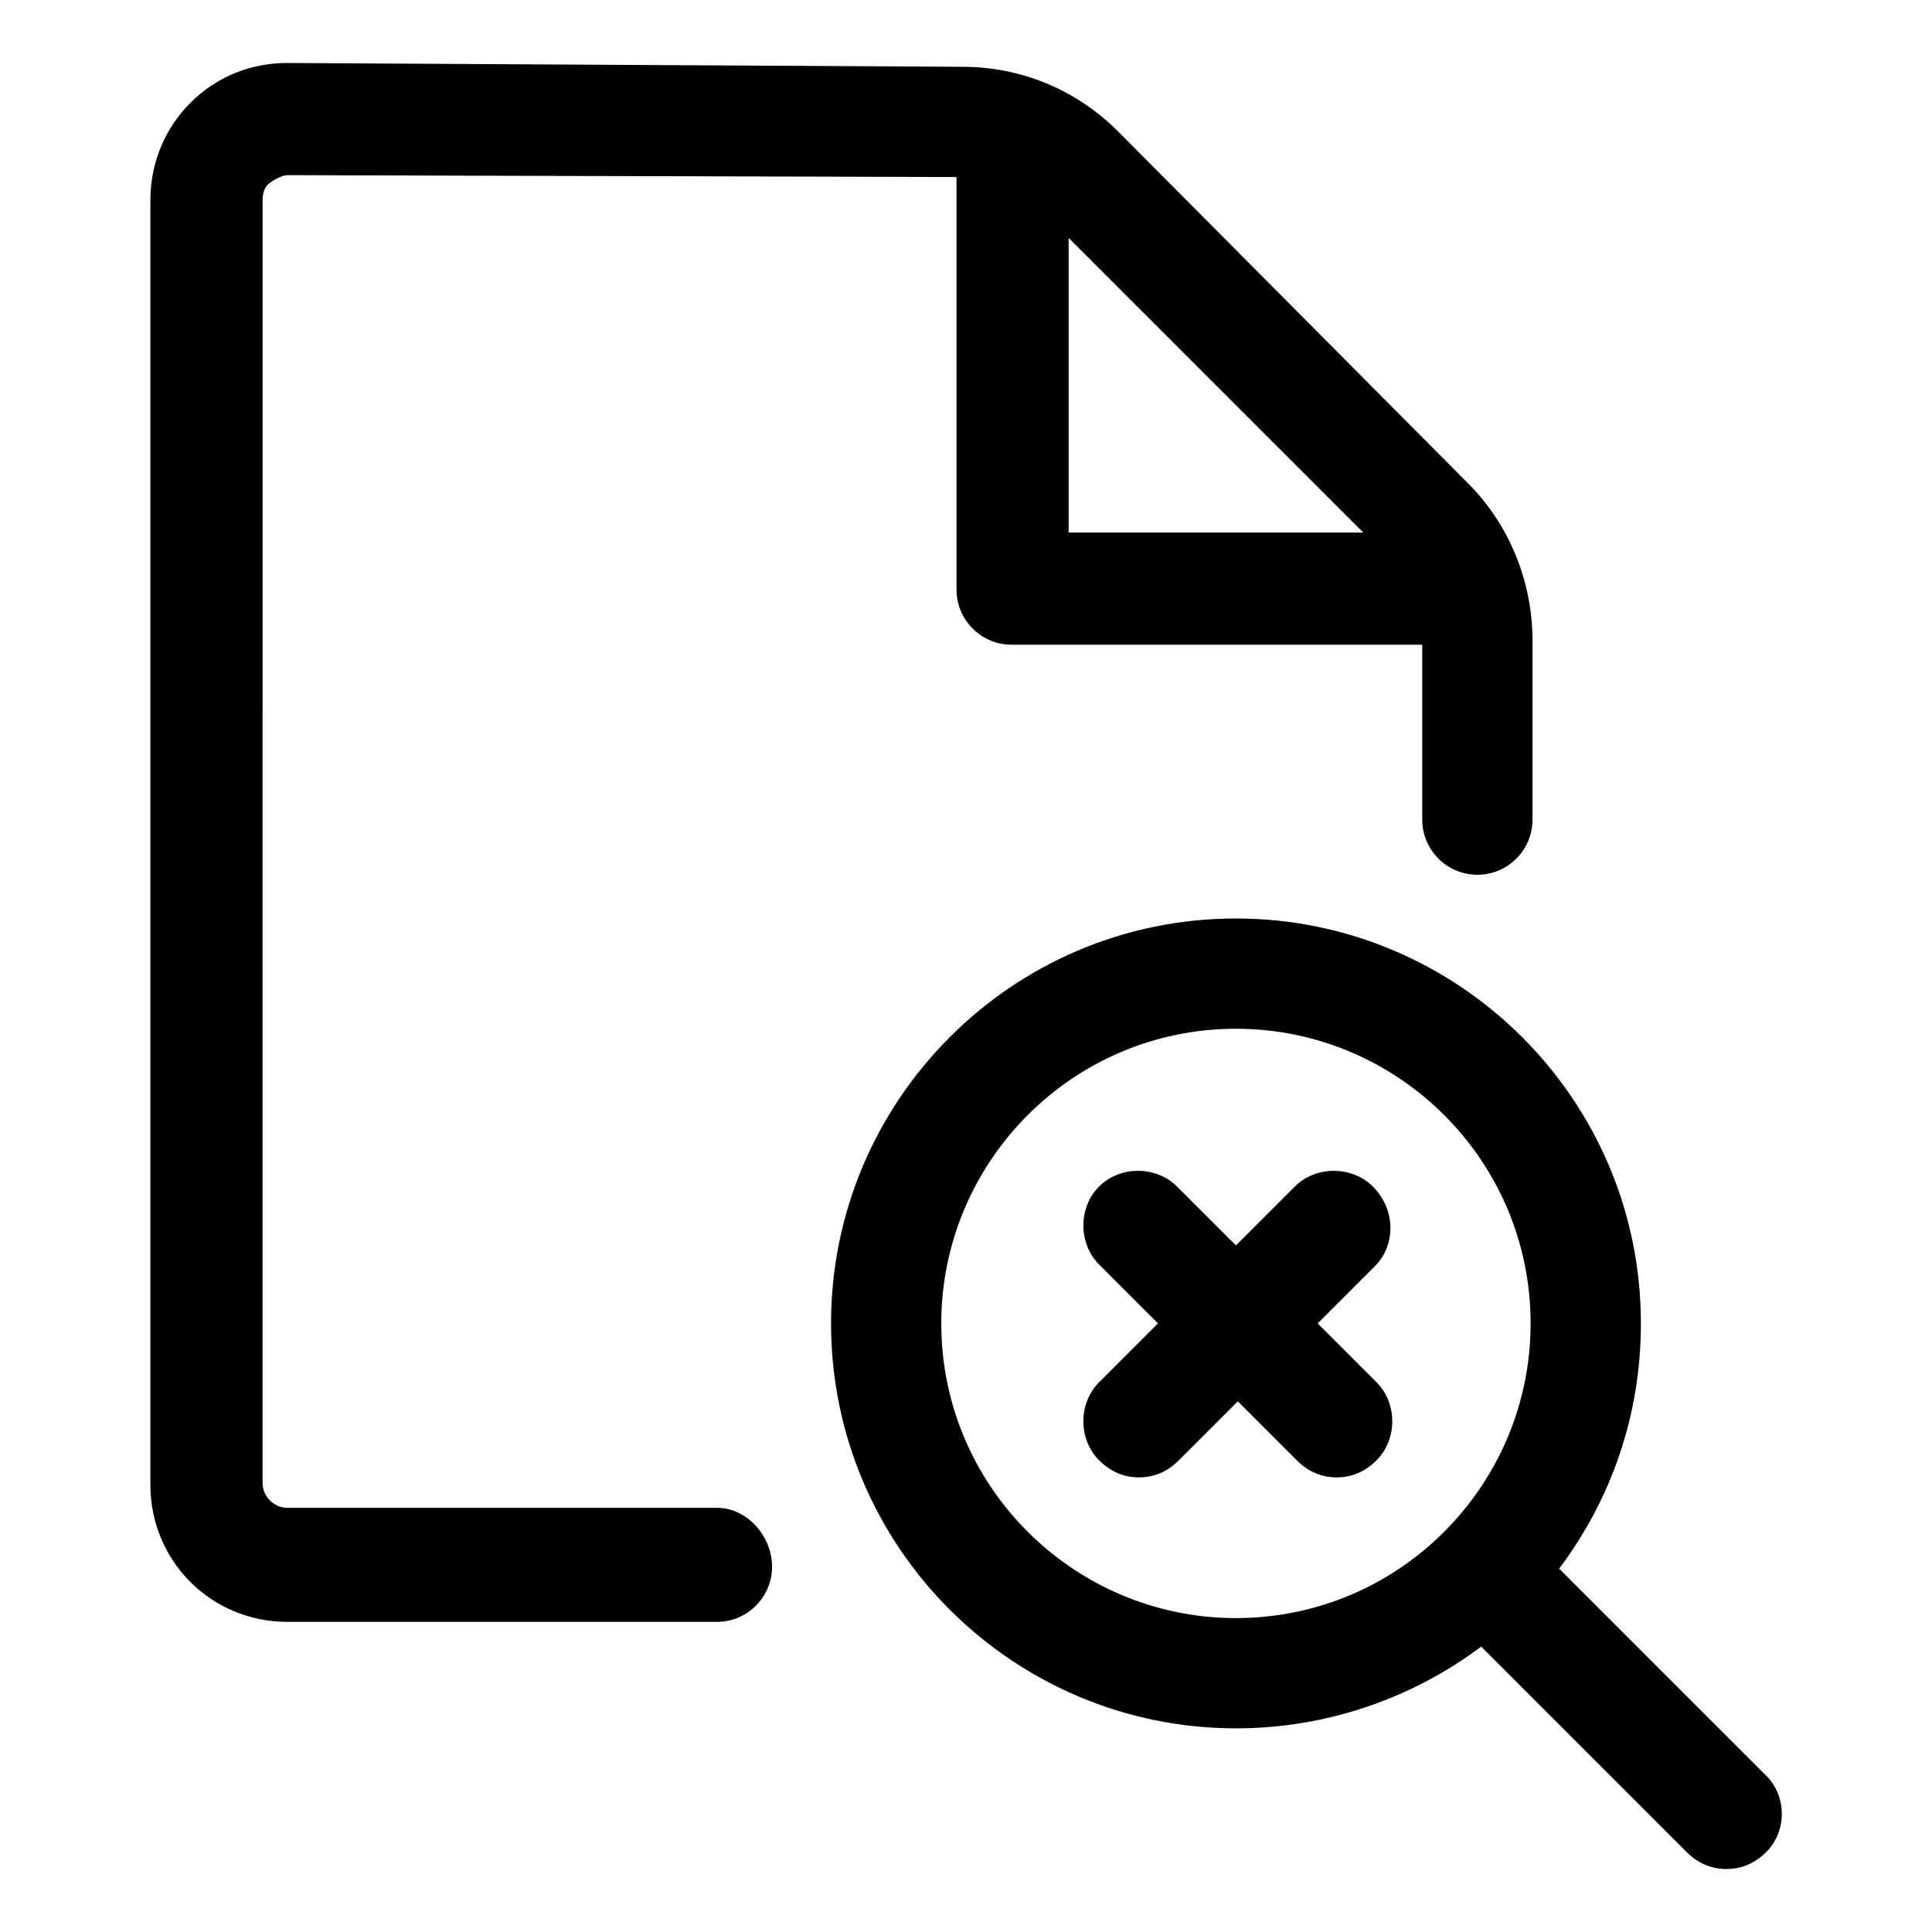 <?xml version="1.0" encoding="UTF-8"?>
<!-- Uploaded to: SVG Repo, www.svgrepo.com, Generator: SVG Repo Mixer Tools -->
<svg fill="#000000" width="800px" height="800px" version="1.1" viewBox="144 144 512 512" xmlns="http://www.w3.org/2000/svg">
 <g>
  <path d="m507.81 458.44c-5.543-5.543-15.113-5.543-20.656 0l-15.617 15.617-15.617-15.617c-5.543-5.543-15.113-5.543-20.656 0-5.543 5.543-5.543 15.113 0 20.656l15.617 15.617-15.617 15.617c-5.543 5.543-5.543 15.113 0 20.656 3.023 3.023 6.551 4.535 10.578 4.535 4.031 0 7.559-1.512 10.578-4.535l15.617-15.617 15.617 15.617c3.023 3.023 6.551 4.535 10.578 4.535 4.031 0 7.559-1.512 10.578-4.535 5.543-5.543 5.543-15.113 0-20.656l-15.617-15.617 15.617-15.617c5.047-5.543 5.047-14.613-1-20.656z"/>
  <path d="m611.6 614.12-54.41-54.41c13.602-18.137 21.664-40.305 21.664-64.992 0-59.449-48.367-107.31-107.31-107.31-59.449 0-107.31 48.367-107.31 107.31 0 59.449 48.367 107.31 107.31 107.31 24.184 0 46.855-8.062 64.992-21.664l54.41 54.41c3.023 3.023 6.551 4.535 10.578 4.535 4.031 0 7.559-1.512 10.578-4.535 5.547-5.543 5.547-15.113-0.5-20.656zm-218.15-119.4c0-42.824 34.762-78.09 78.09-78.09 42.824 0 78.09 34.762 78.09 78.09 0 42.824-34.762 78.09-78.09 78.09-42.824 0-78.09-34.762-78.09-78.09z"/>
  <path d="m334 543.59h-113.86c-3.527 0-6.551-3.023-6.551-6.551l0.004-340.07c0-2.519 1.008-4.031 2.016-4.535 0.504-0.504 3.023-2.016 4.535-2.016l177.34 0.504v109.33c0 8.062 6.551 14.609 14.609 14.609h108.82v46.352c0 8.062 6.551 14.609 14.609 14.609 8.062 0 14.609-6.551 14.609-14.609v-47.359c0-15.617-6.047-30.73-17.129-41.816l-92.699-93.207c-11.082-11.082-25.695-17.129-41.312-17.129l-178.86-1.008c-9.574 0-18.641 3.527-25.695 10.578-6.547 6.555-10.578 15.621-10.578 25.699v340.57c0 20.152 16.121 36.273 36.273 36.273h113.86c8.062 0 14.609-6.551 14.609-14.609 0.004-8.062-6.547-15.617-14.605-15.617zm171.29-258.46h-78.09v-78.09z"/>
 </g>
</svg>